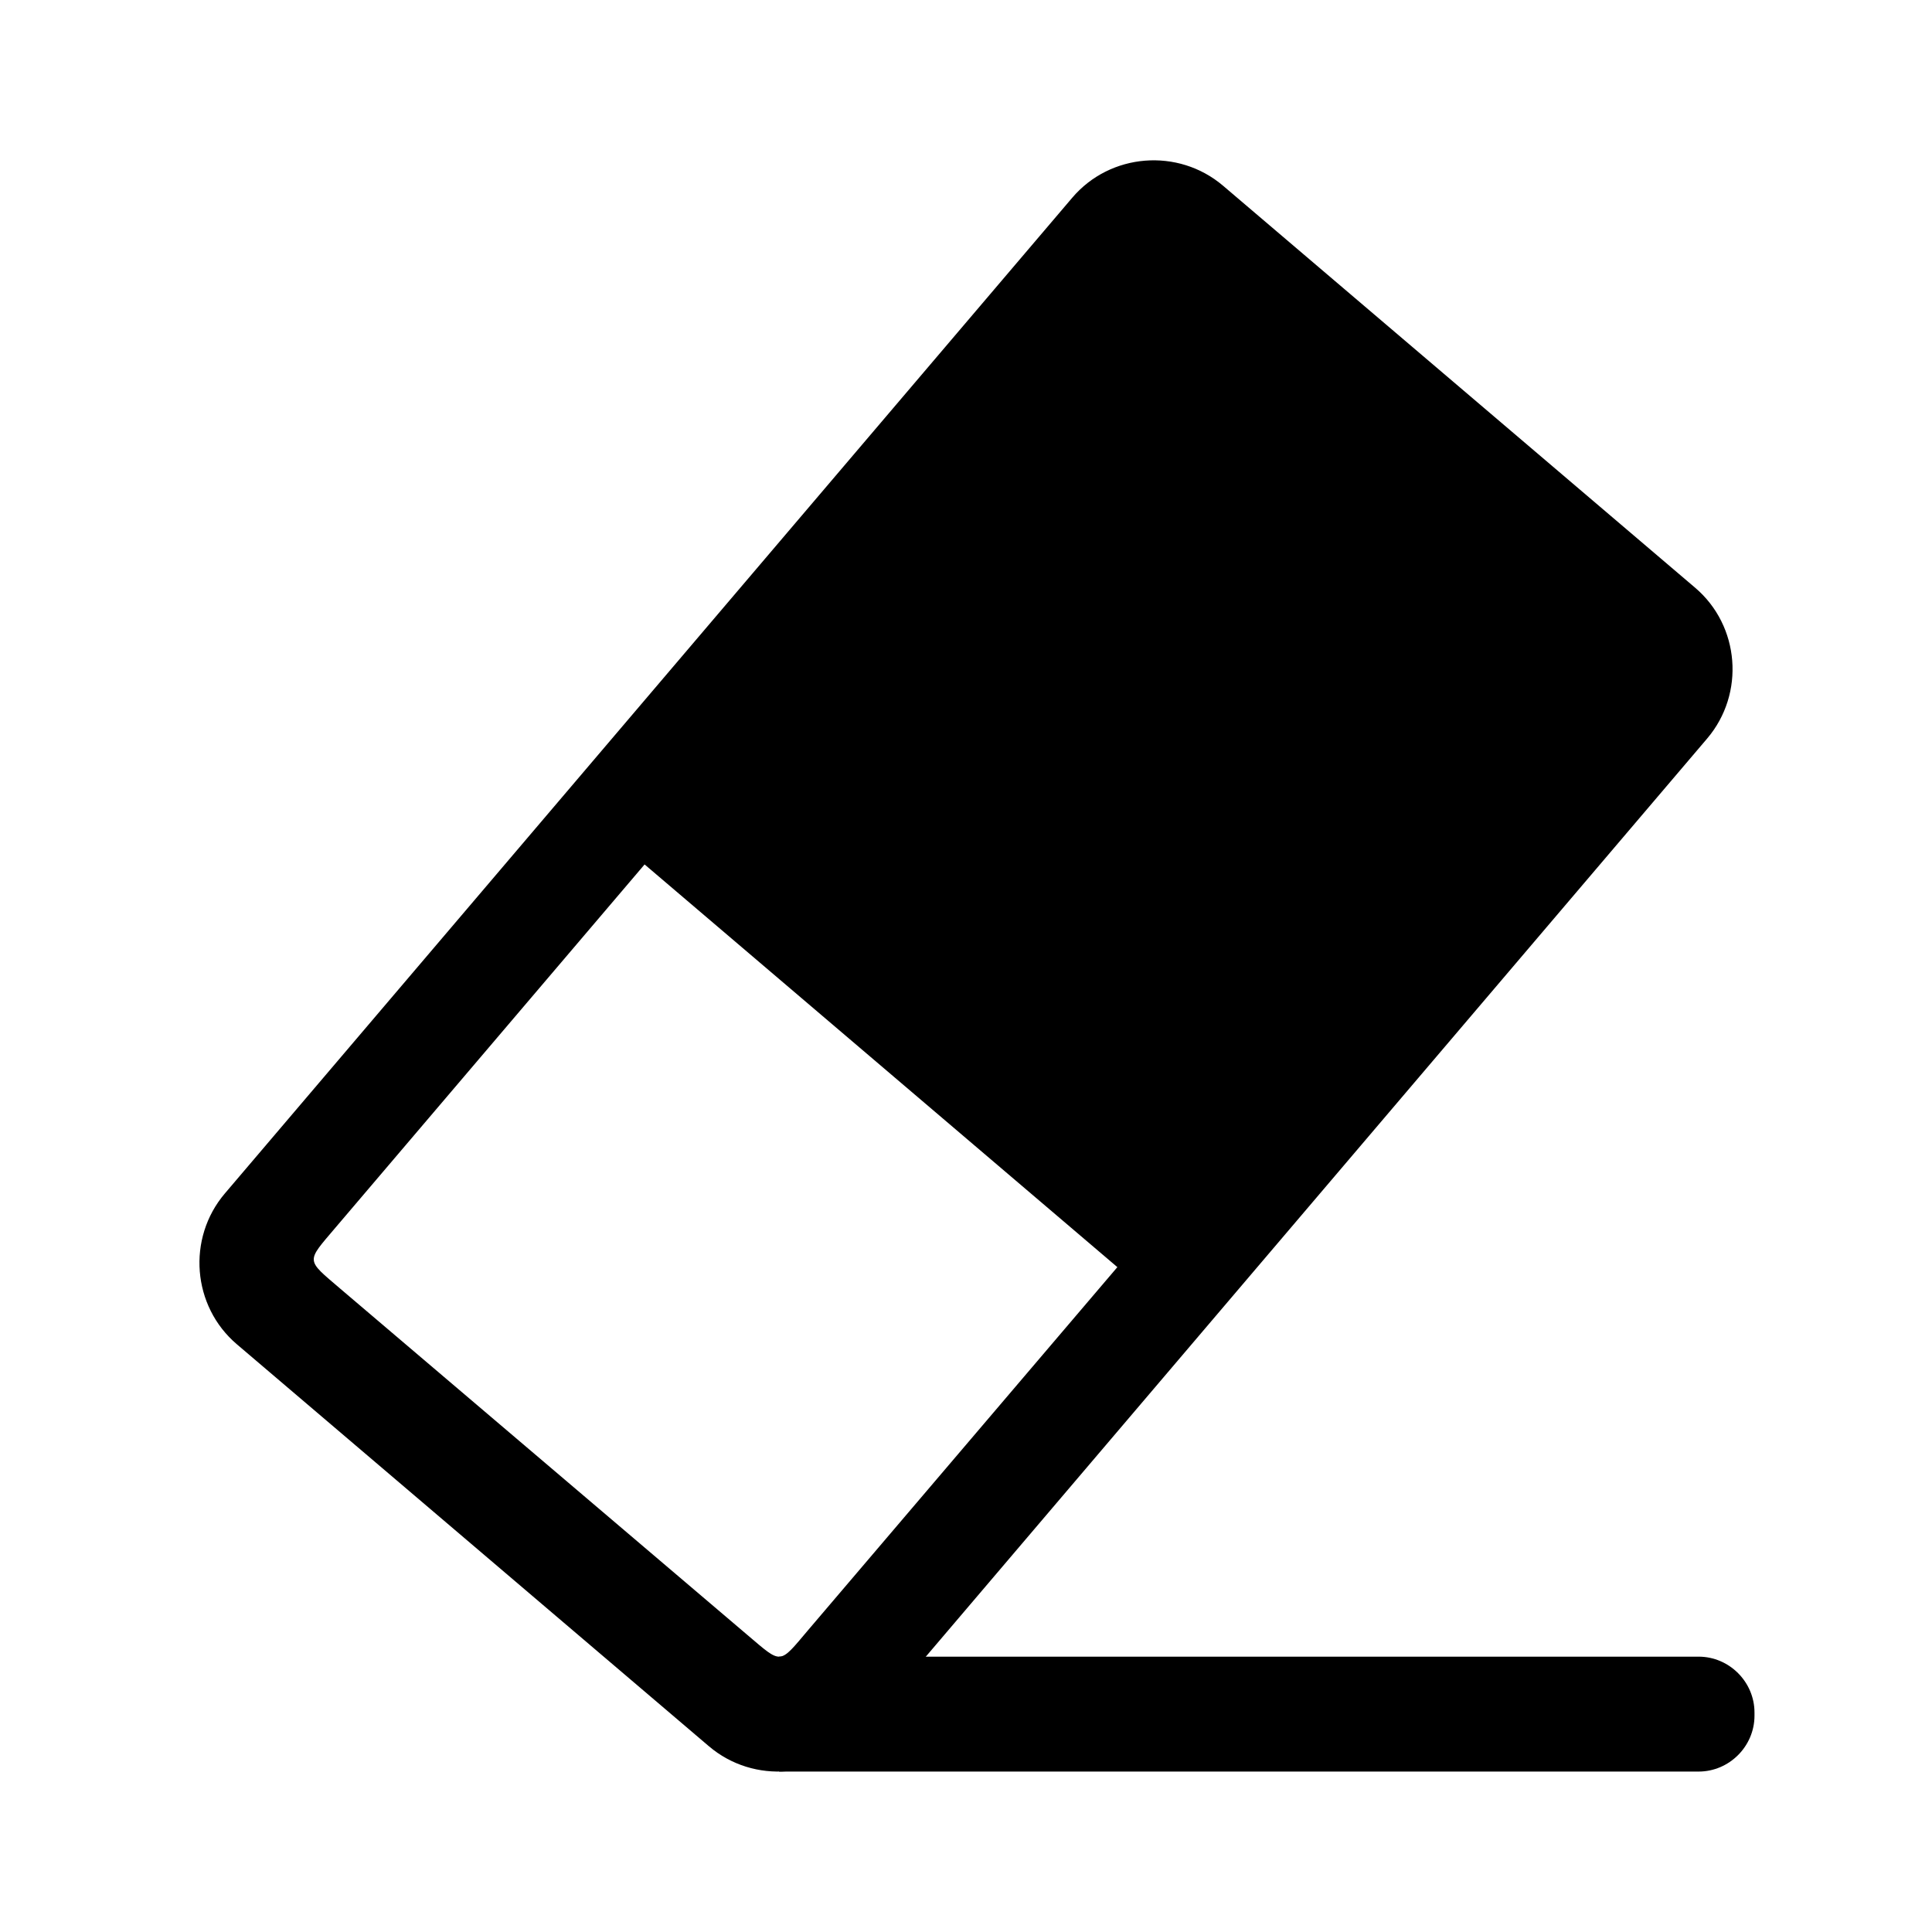 <?xml version="1.0" encoding="UTF-8"?>
<!DOCTYPE svg PUBLIC "-//W3C//DTD SVG 1.1//EN" "http://www.w3.org/Graphics/SVG/1.1/DTD/svg11.dtd">
<!-- Creator: CorelDRAW X6 -->
<svg xmlns="http://www.w3.org/2000/svg" xml:space="preserve" width="402px" height="402px" version="1.1" shape-rendering="geometricPrecision" text-rendering="geometricPrecision" image-rendering="optimizeQuality" fill-rule="evenodd" clip-rule="evenodd" fill="currentColor"
viewBox="0 0 5429 5431"
 xmlns:xlink="http://www.w3.org/1999/xlink">
 <g id="Capa_x0020_1">
  <g id="_1280378200">
   <path d="M3437 522l1327 1130c126,107 141,298 34,424l-2382 2799c-107,125 -298,141 -424,34l-1327 -1130c-126,-107 -141,-298 -34,-424l2382 -2799c107,-126 298,-141 424,-34zm-297 3040l-869 1020c-83,98 -73,97 -171,14l-1144 -973c-98,-84 -97,-74 -14,-172l869 -1021 1329 1132z"/>
   <path d="M2189 4657l2585 0c86,0 157,71 157,157l0 9c0,86 -71,157 -157,157l-2585 0 0 -323z"/>
  </g>
 </g>
</svg>
